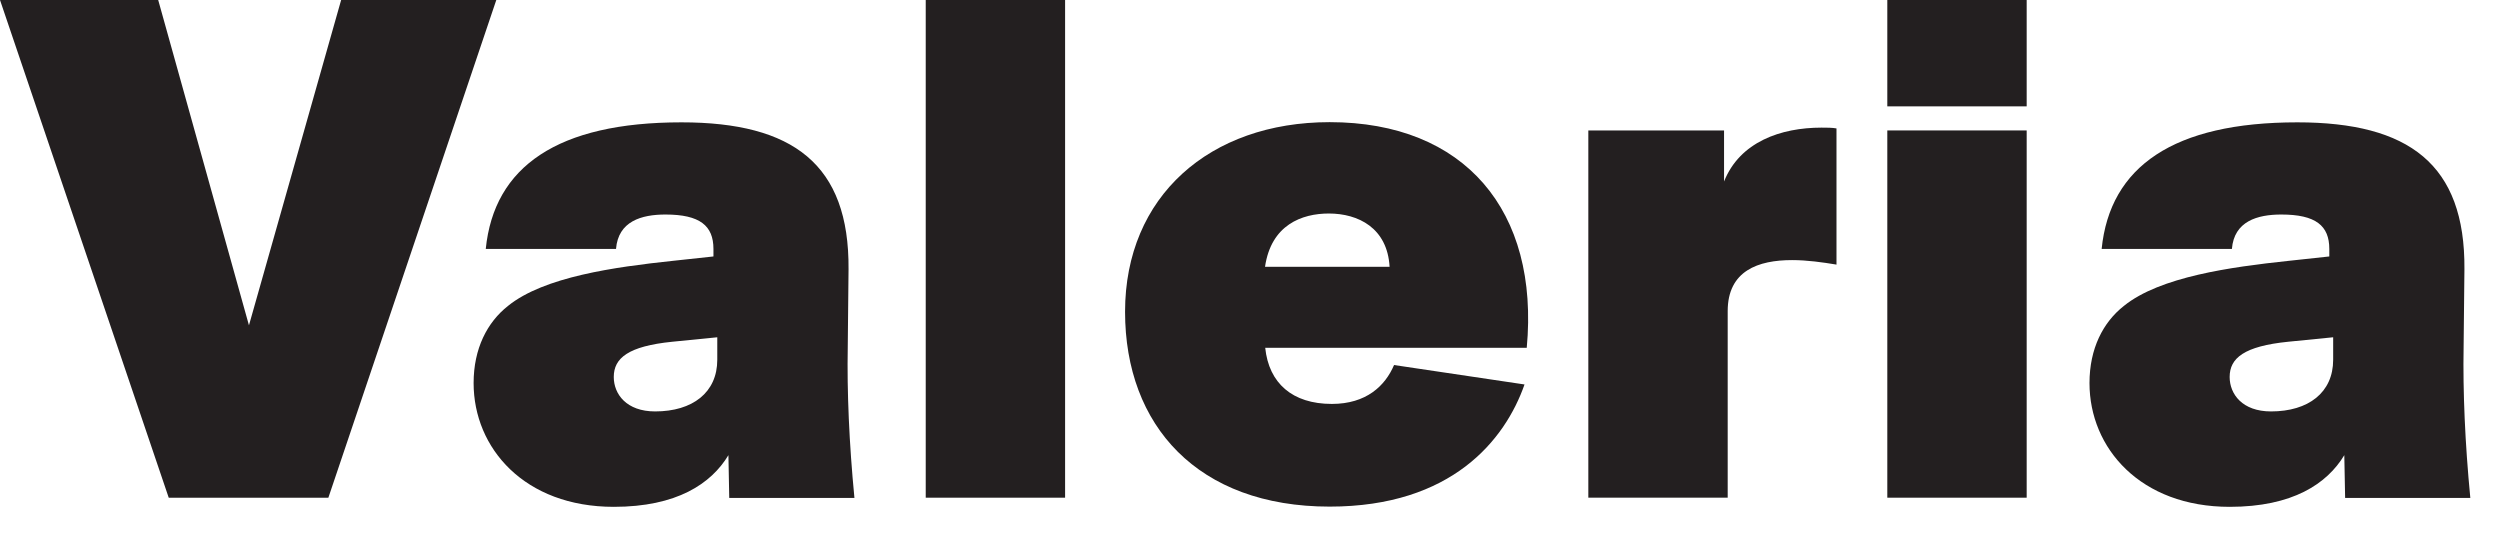<?xml version="1.0" encoding="utf-8"?>
<svg xmlns="http://www.w3.org/2000/svg" fill="none" height="100%" overflow="visible" preserveAspectRatio="none" style="display: block;" viewBox="0 0 79 17" width="100%">
<g id="Group">
<path d="M4.999 0L7.867 10.28L10.78 0H15.683L10.376 15.728H5.332L0 0H4.999Z" fill="#231F20" id="Vector"/>
<path d="M15.35 7.867C15.612 5.262 17.622 3.866 21.533 3.866C25.06 3.866 26.84 5.191 26.814 8.507L26.789 10.972C26.763 12.367 26.833 14.006 27 15.734H23.044L23.018 14.383C22.474 15.286 21.386 16.016 19.395 16.016C16.579 16.016 14.966 14.166 14.966 12.105C14.966 11.016 15.395 10.184 16.054 9.666C17.193 8.744 19.44 8.437 21.239 8.245L22.545 8.104V7.867C22.545 7.131 22.116 6.779 21.028 6.779C20.272 6.779 19.536 6.99 19.466 7.867H15.343H15.35ZM22.666 10.658L21.245 10.799C19.85 10.94 19.395 11.317 19.395 11.912C19.395 12.457 19.799 13.001 20.701 13.001C21.885 13.001 22.666 12.405 22.666 11.368V10.658Z" fill="#231F20" id="Vector_2"/>
<path d="M33.657 15.727H29.253V-6.90101e-05H33.657V15.727Z" fill="#231F20" id="Vector_3"/>
<path d="M35.552 9.851C35.552 6.203 38.227 3.86 42.017 3.86C46.28 3.86 48.648 6.657 48.245 10.991H39.981C40.096 12.104 40.833 12.764 42.087 12.764C43.175 12.764 43.771 12.194 44.052 11.535L48.175 12.149C47.56 13.903 45.877 16.009 42.017 16.009C37.85 16.009 35.552 13.449 35.552 9.851ZM39.981 8.43H43.911C43.841 7.201 42.919 6.747 41.991 6.747C41.14 6.747 40.167 7.105 39.975 8.43H39.981Z" fill="#231F20" id="Vector_4"/>
<path d="M58.026 8.36C57.597 8.289 57.105 8.219 56.631 8.219C55.562 8.219 54.595 8.552 54.595 9.832V15.727H50.191V4.122H54.48V5.735C54.979 4.481 56.279 4.033 57.559 4.033C57.725 4.033 57.892 4.033 58.033 4.058V8.366L58.026 8.36Z" fill="#231F20" id="Vector_5"/>
<path d="M64.043 -6.90101e-05V3.361H59.639V-6.90101e-05H64.043ZM64.043 4.122V15.727H59.639V4.122H64.043Z" fill="#231F20" id="Vector_6"/>
<path d="M66.412 7.867C66.674 5.262 68.684 3.866 72.595 3.866C76.122 3.866 77.902 5.191 77.876 8.507L77.85 10.972C77.825 12.367 77.895 14.006 78.062 15.734H74.106L74.08 14.383C73.536 15.286 72.448 16.016 70.457 16.016C67.641 16.016 66.028 14.166 66.028 12.105C66.028 11.016 66.456 10.184 67.116 9.666C68.255 8.744 70.502 8.437 72.301 8.245L73.606 8.104V7.867C73.606 7.131 73.178 6.779 72.089 6.779C71.334 6.779 70.598 6.99 70.528 7.867H66.405H66.412ZM73.728 10.658L72.307 10.799C70.912 10.94 70.457 11.317 70.457 11.912C70.457 12.457 70.86 13.001 71.763 13.001C72.947 13.001 73.728 12.405 73.728 11.368V10.658Z" fill="#231F20" id="Vector_7"/>
</g>
</svg>